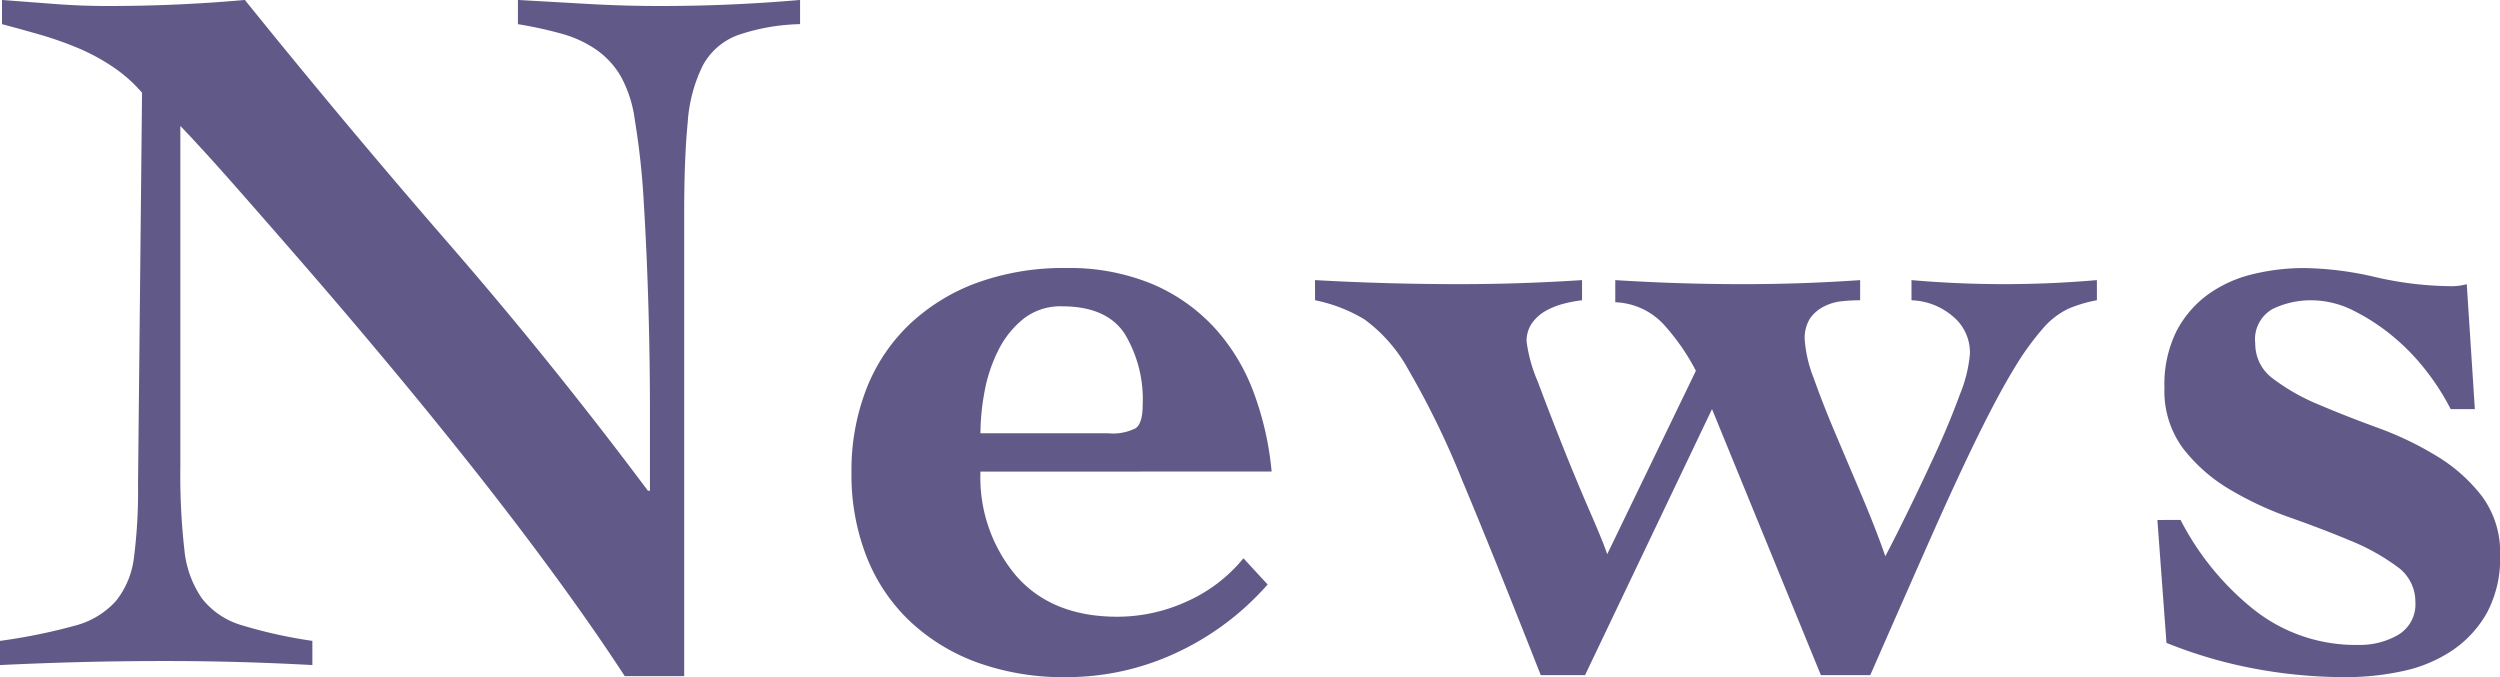 <svg xmlns="http://www.w3.org/2000/svg" width="225.771" height="61.152" viewBox="0 0 225.771 61.152">
  <path id="News_Ttl" d="M0-1.82A51.562,51.562,0,0,0,6.734-3.185a7.555,7.555,0,0,0,3.731-2.23A7.73,7.73,0,0,0,12.1-9.373a46.734,46.734,0,0,0,.364-6.552l.364-35.4a13.3,13.3,0,0,0-2.684-2.366,18.424,18.424,0,0,0-3.14-1.684A31.57,31.57,0,0,0,3.64-56.557q-1.729-.5-3.458-.955V-59.7q2.366.182,4.777.364t4.778.182q6.279,0,12.376-.546,9.1,11.284,18.427,22.022t17.972,22.3h.182V-22.75q0-4.459-.137-9.236t-.41-9.282a68.6,68.6,0,0,0-.819-7.6A11.162,11.162,0,0,0,56.1-52.735a7.554,7.554,0,0,0-2.229-2.457,10.3,10.3,0,0,0-3.139-1.456,37.137,37.137,0,0,0-3.959-.865V-59.7l6.416.364q3.231.182,6.415.182,6.37,0,12.649-.546v2.184a18.488,18.488,0,0,0-5.642,1,5.917,5.917,0,0,0-3.139,2.73,13.567,13.567,0,0,0-1.365,5.142q-.319,3.231-.319,8.236V1.365H56.42q-2.73-4.186-6.188-8.918T43-17.062q-3.776-4.777-7.644-9.419t-7.417-8.736q-3.549-4.095-6.552-7.507t-5.1-5.6v30.849a59.712,59.712,0,0,0,.364,7.417,9.268,9.268,0,0,0,1.593,4.414A7.081,7.081,0,0,0,21.84-3.231,43.1,43.1,0,0,0,28.21-1.82V.364Q24.843.182,21.567.091T14.924,0Q11.1,0,7.462.091T0,.364ZM100.1-20.566a4.581,4.581,0,0,0,2.457-.455q.637-.455.637-2.093a11.461,11.461,0,0,0-1.638-6.461q-1.638-2.457-5.642-2.457a5.4,5.4,0,0,0-3.5,1.138,8.516,8.516,0,0,0-2.275,2.867A13.825,13.825,0,0,0,88.907-24.3a20.933,20.933,0,0,0-.364,3.731ZM88.543-17.108a13.766,13.766,0,0,0,3.23,9.418Q95-4,100.919-4a15.11,15.11,0,0,0,6.233-1.365,13.922,13.922,0,0,0,5.141-3.913l2.184,2.366A24.938,24.938,0,0,1,106.2-.728a23.4,23.4,0,0,1-9.919,2.184A22.857,22.857,0,0,1,88.27.137a17.746,17.746,0,0,1-6.1-3.731A16.172,16.172,0,0,1,78.26-9.418a20.294,20.294,0,0,1-1.365-7.6,20.294,20.294,0,0,1,1.365-7.6,16.172,16.172,0,0,1,3.913-5.824,17.746,17.746,0,0,1,6.1-3.731,22.857,22.857,0,0,1,8.008-1.319,19.539,19.539,0,0,1,7.689,1.41,16.24,16.24,0,0,1,5.642,3.913A17.789,17.789,0,0,1,113.2-24.3a27.619,27.619,0,0,1,1.638,7.189ZM118.755-34.4q3.276.182,6.507.273t6.507.091q2.821,0,5.551-.091t5.551-.273v1.82a11.691,11.691,0,0,0-1.684.319,6.721,6.721,0,0,0-1.592.637,3.847,3.847,0,0,0-1.229,1.092,2.769,2.769,0,0,0-.5,1.684,13.326,13.326,0,0,0,1,3.594q1,2.685,2.23,5.778t2.457,5.915q1.229,2.821,1.592,3.913l8.008-16.562a19.752,19.752,0,0,0-2.867-4.141,6.258,6.258,0,0,0-4.413-2.048v-2q2.912.182,5.778.273t5.779.091q2.639,0,5.278-.091t5.278-.273v1.82a16.083,16.083,0,0,0-1.684.091,4.47,4.47,0,0,0-1.638.5,3.3,3.3,0,0,0-1.228,1.092,3.328,3.328,0,0,0-.455,1.865,11.7,11.7,0,0,0,.819,3.5q.819,2.32,2,5.1t2.411,5.688q1.229,2.912,2.048,5.278.728-1.365,2-3.958t2.548-5.369q1.274-2.775,2.184-5.278a12.286,12.286,0,0,0,.91-3.686,4.227,4.227,0,0,0-1.592-3.412,6.037,6.037,0,0,0-3.686-1.41V-34.4q2.093.182,4.186.273t4.186.091q2.093,0,4.186-.091t4.186-.273v1.82a11.866,11.866,0,0,0-2.594.773,7.074,7.074,0,0,0-2.32,1.82,24.743,24.743,0,0,0-2.548,3.549q-1.365,2.23-3.185,5.915t-4.186,9.009Q172.172-6.188,168.9,1.274h-4.459L154.609-22.75,143.143,1.274h-4q-4.368-11.1-7.1-17.608a76.568,76.568,0,0,0-4.823-9.919,13.862,13.862,0,0,0-4-4.6,13.958,13.958,0,0,0-4.459-1.729ZM196.924-12.74a24.98,24.98,0,0,0,6.507,8.008,14.794,14.794,0,0,0,9.6,3.276,6.868,6.868,0,0,0,3.549-.91,3.209,3.209,0,0,0,1.547-3,3.853,3.853,0,0,0-1.684-3.185,19.214,19.214,0,0,0-4.186-2.32q-2.5-1.047-5.46-2.093a30.083,30.083,0,0,1-5.46-2.548,14.892,14.892,0,0,1-4.186-3.686,8.678,8.678,0,0,1-1.684-5.46A10.846,10.846,0,0,1,196.56-29.8a9.542,9.542,0,0,1,2.867-3.322,11.444,11.444,0,0,1,4.049-1.82,19.436,19.436,0,0,1,4.55-.546,29.55,29.55,0,0,1,6.507.819,31.3,31.3,0,0,0,6.962.819,5.347,5.347,0,0,0,1.274-.182L223.5-22.75h-2.184a21.294,21.294,0,0,0-2.139-3.367,19.591,19.591,0,0,0-3-3.139,18.392,18.392,0,0,0-3.594-2.366,8.481,8.481,0,0,0-3.822-.955,7.911,7.911,0,0,0-3.5.773,3.138,3.138,0,0,0-1.592,3.14A3.886,3.886,0,0,0,205.3-25.48a18.41,18.41,0,0,0,4.095,2.32q2.457,1.046,5.324,2.093a29.726,29.726,0,0,1,5.324,2.548,14.835,14.835,0,0,1,4.1,3.64,8.5,8.5,0,0,1,1.638,5.324,10.413,10.413,0,0,1-1.183,5.187,9.973,9.973,0,0,1-3.139,3.413A12.748,12.748,0,0,1,216.99.91a24.05,24.05,0,0,1-5.142.546,44.518,44.518,0,0,1-8.281-.774,41.652,41.652,0,0,1-7.917-2.32l-.819-11.1Z" transform="translate(0 59.696)" fill="#615a88"/>
</svg>
